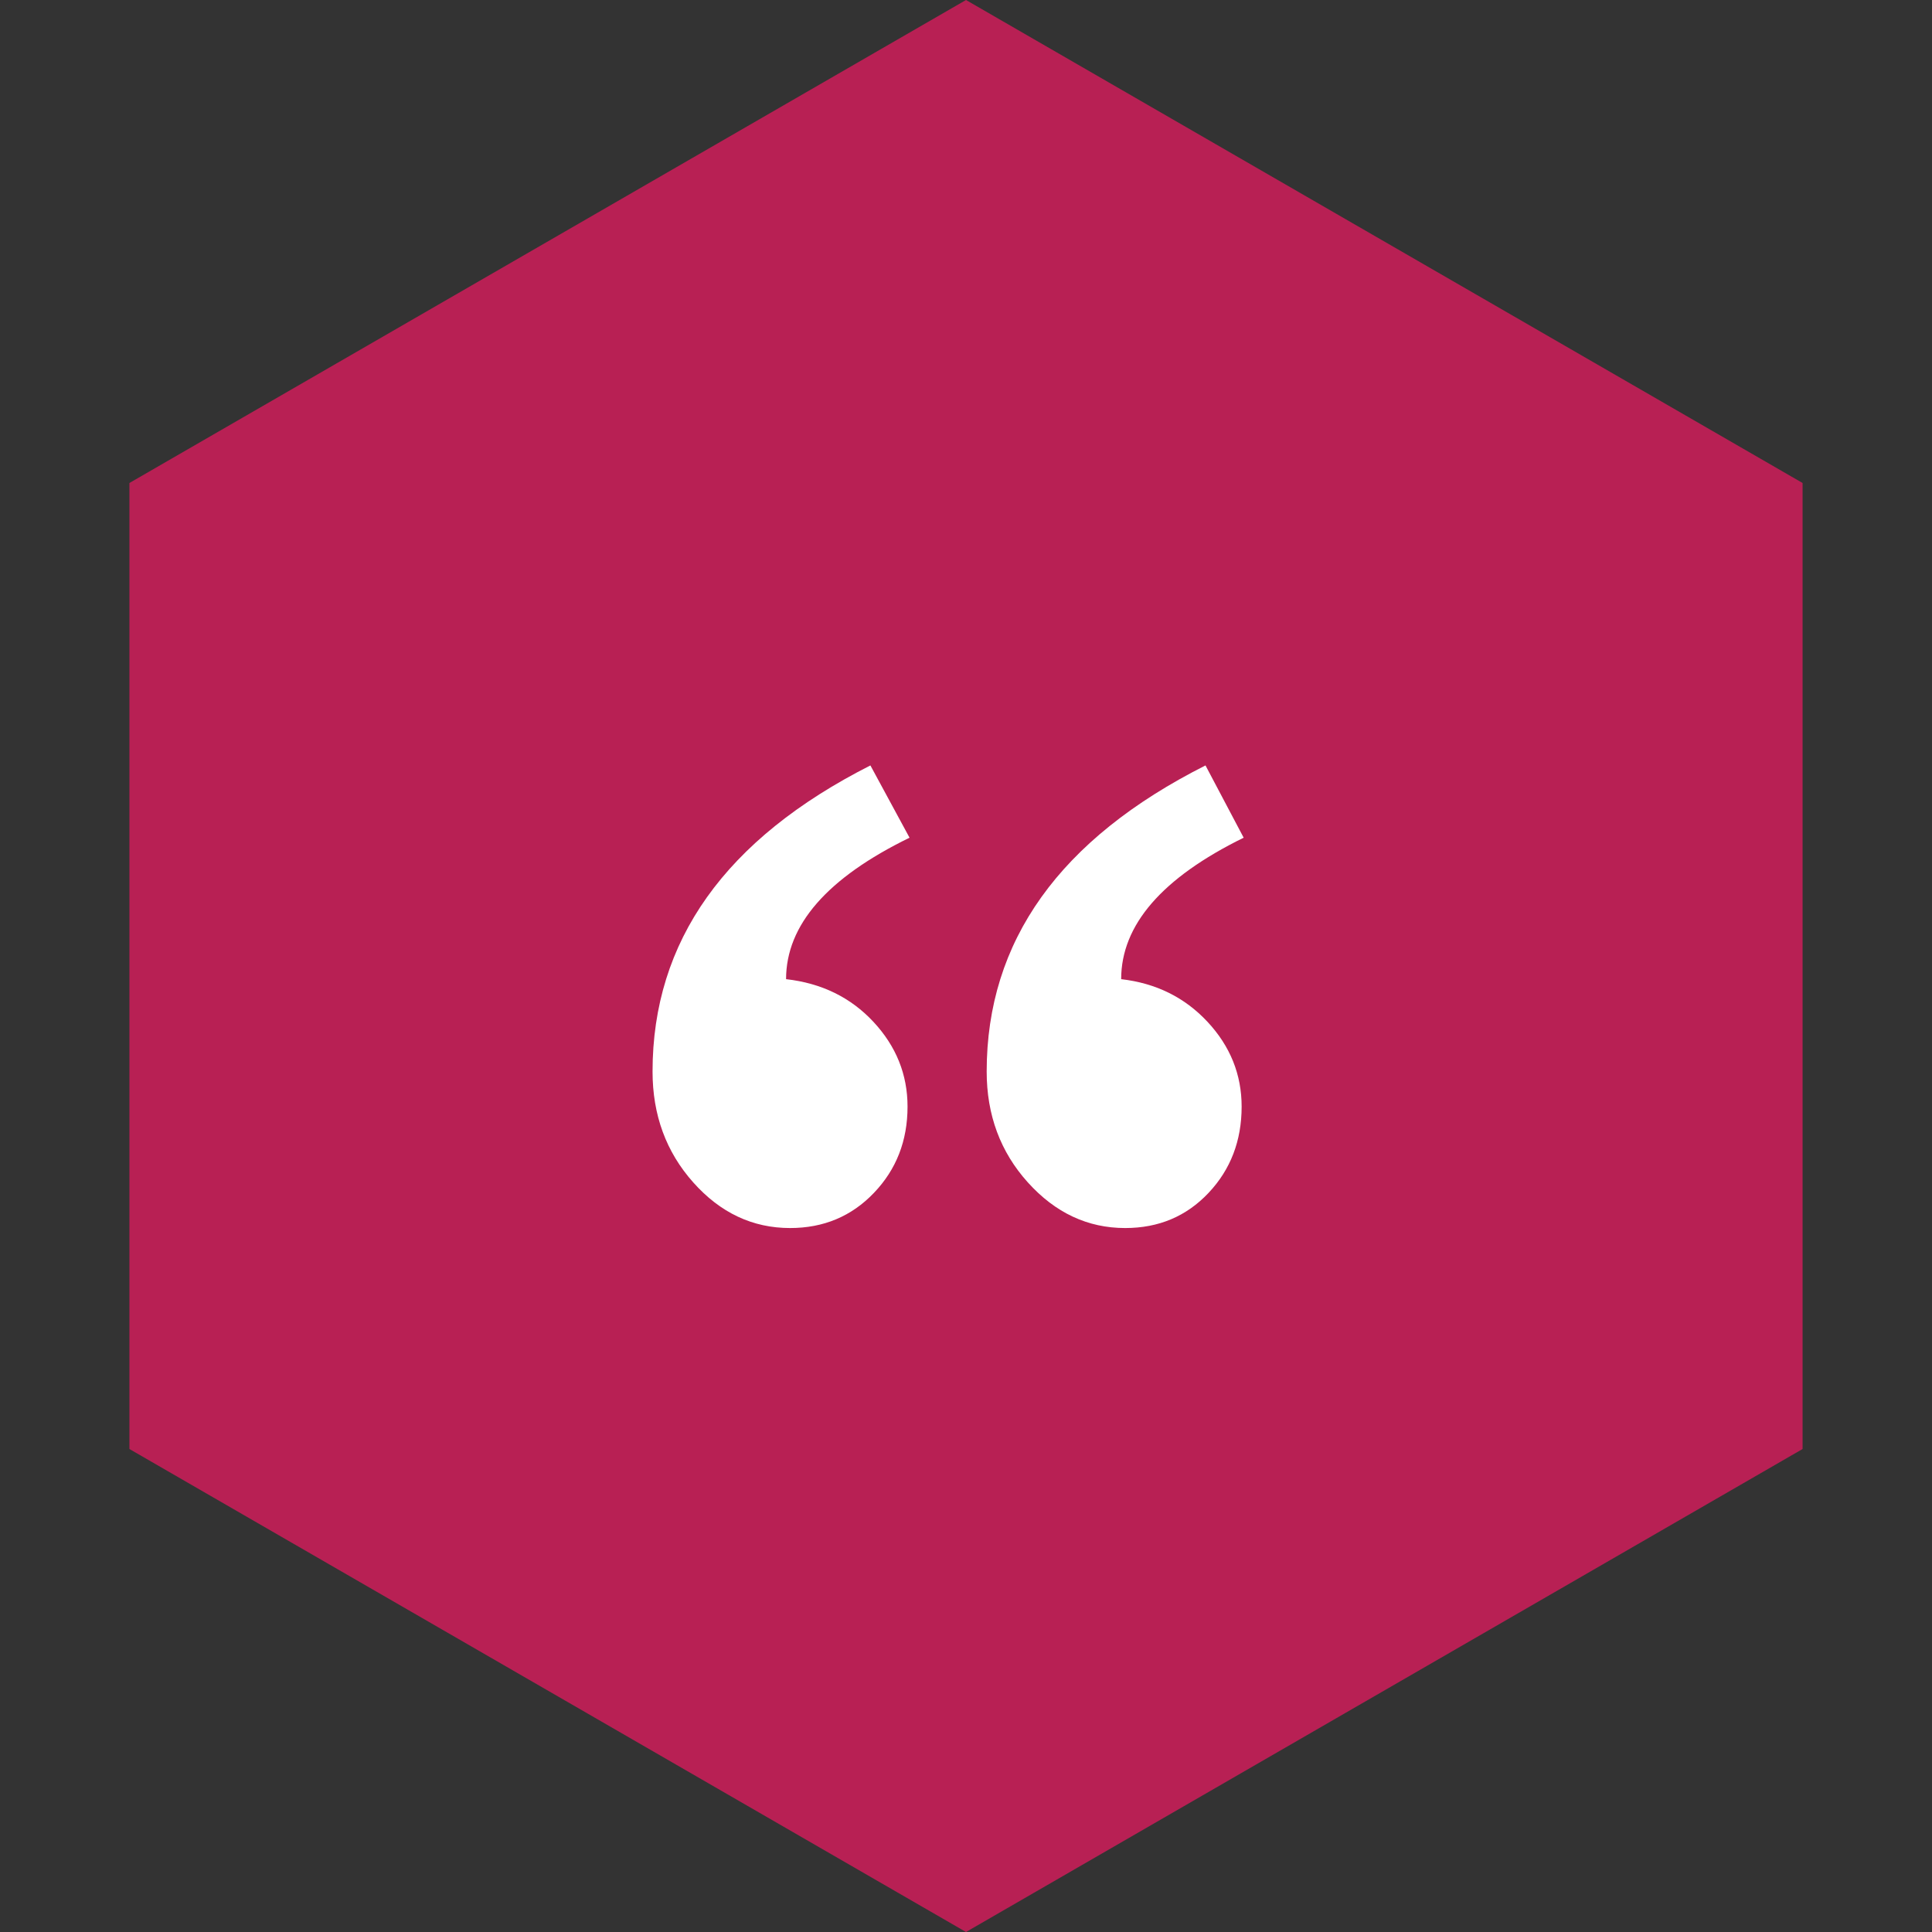 <svg width="54" height="54" viewBox="0 0 54 54" fill="none" xmlns="http://www.w3.org/2000/svg">
<rect x="0" y="0" width="54" height="54" fill="#333333" stroke="none"/>
<path fill-rule="evenodd" clip-rule="evenodd" d="M27 0L50.383 13.5V40.5L27 54L3.617 40.5V13.5L27 0Z" fill="#B82054"/>
<path fill-rule="evenodd" clip-rule="evenodd" d="M21.971 27.368C21.971 25.854 23.122 24.536 25.422 23.414L24.328 21.394C20.269 23.451 18.239 26.302 18.239 29.949C18.239 31.164 18.618 32.197 19.376 33.048C20.133 33.899 21.036 34.324 22.084 34.324C23.019 34.324 23.8 33.997 24.426 33.342C25.053 32.688 25.366 31.884 25.366 30.93C25.366 30.033 25.048 29.243 24.412 28.56C23.776 27.878 22.963 27.48 21.971 27.368ZM31.337 27.368C31.337 25.854 32.478 24.536 34.761 23.414L33.694 21.394C29.616 23.451 27.578 26.302 27.578 29.949C27.578 31.164 27.961 32.197 28.728 33.048C29.495 33.899 30.402 34.324 31.45 34.324C32.385 34.324 33.161 33.997 33.779 33.342C34.396 32.688 34.704 31.884 34.704 30.93C34.704 30.033 34.386 29.243 33.75 28.56C33.114 27.878 32.31 27.48 31.337 27.368Z" fill="white"/>
</svg>
